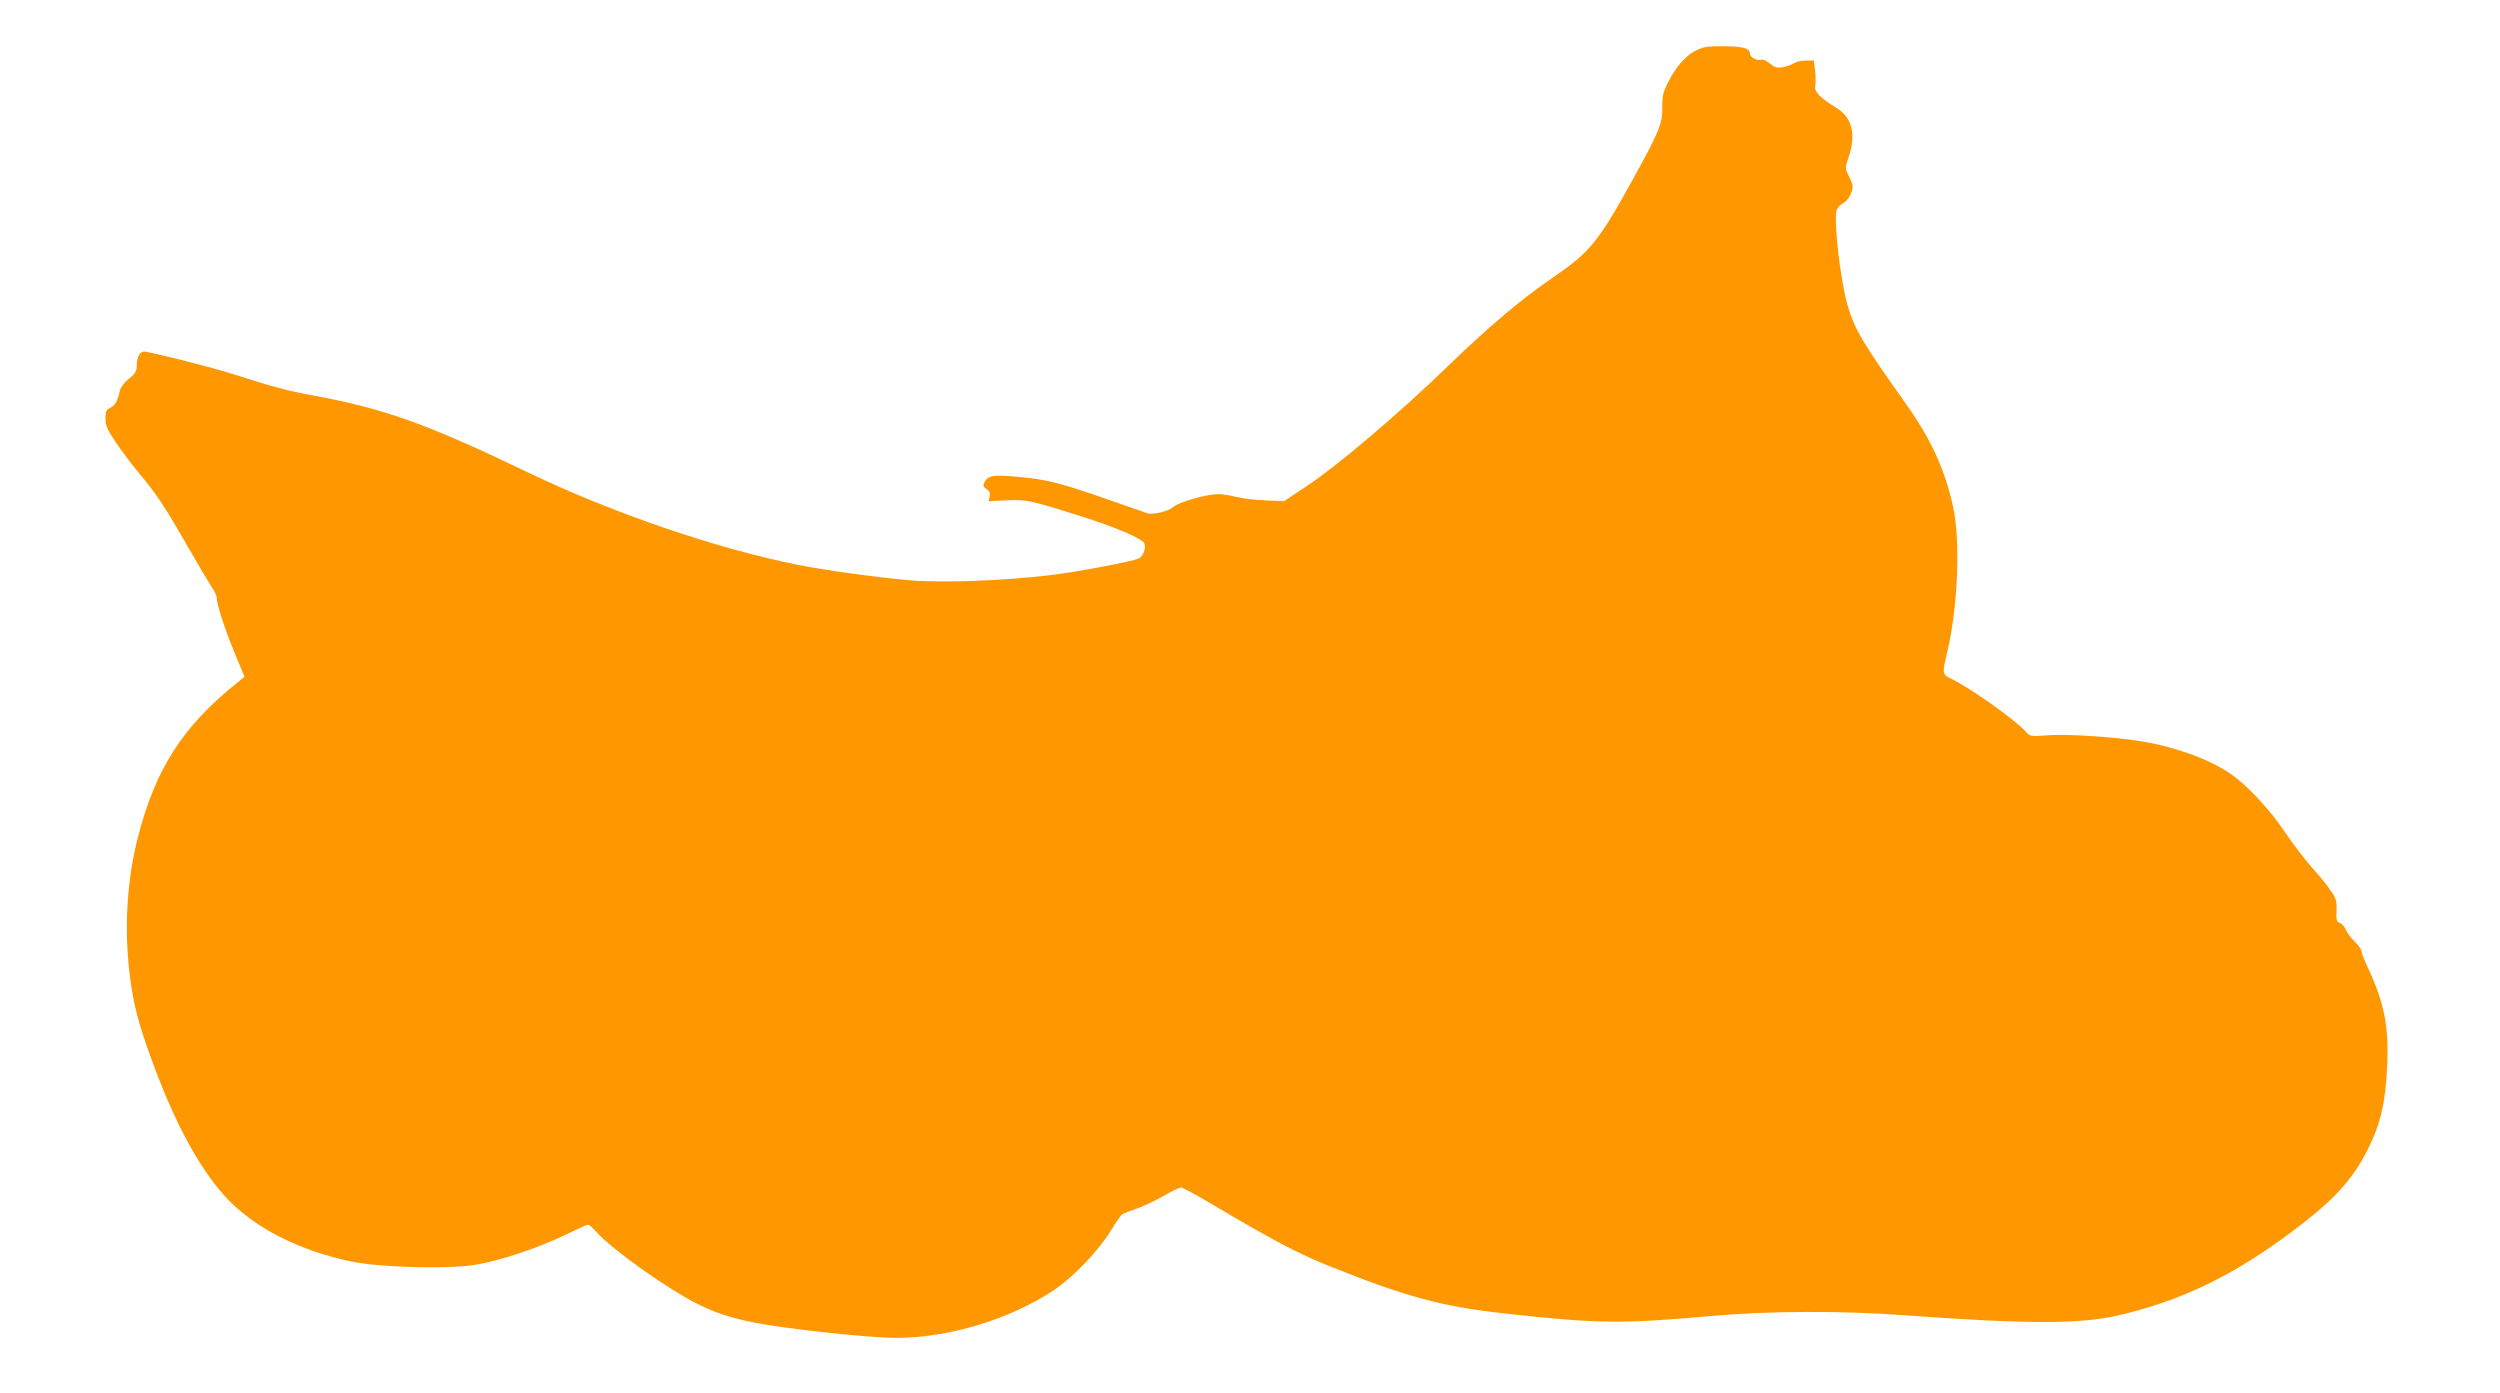 <?xml version="1.0" standalone="no"?>
<!DOCTYPE svg PUBLIC "-//W3C//DTD SVG 20010904//EN"
 "http://www.w3.org/TR/2001/REC-SVG-20010904/DTD/svg10.dtd">
<svg version="1.0" xmlns="http://www.w3.org/2000/svg"
 width="1280pt" height="713pt" viewBox="0 0 1280 713"
 preserveAspectRatio="xMidYMid meet">
<g transform="translate(0,713) scale(0.1,-0.1)"
fill="#ff9800" stroke="none">
<path d="M8733 6889 c-75 -15 -141 -78 -194 -183 -25 -50 -29 -71 -28 -126 2
-82 -17 -127 -160 -385 -168 -303 -213 -358 -396 -483 -160 -109 -326 -248
-540 -455 -254 -246 -569 -513 -726 -617 l-115 -76 -95 4 c-52 2 -119 10 -150
18 -31 8 -72 14 -90 14 -61 0 -200 -39 -230 -65 -29 -24 -104 -42 -137 -32 -9
3 -101 35 -204 71 -240 84 -315 103 -462 115 -125 11 -147 7 -166 -29 -8 -15
-6 -22 11 -34 16 -11 20 -21 16 -38 l-6 -24 89 4 c103 5 120 2 365 -75 174
-54 310 -110 340 -139 17 -17 2 -69 -24 -83 -28 -15 -320 -70 -456 -86 -242
-29 -558 -40 -717 -26 -156 13 -437 52 -563 77 -424 84 -957 266 -1400 479
-516 248 -732 325 -1112 394 -110 20 -186 40 -394 107 -110 35 -424 114 -452
114 -21 0 -37 -31 -37 -73 0 -27 -7 -40 -40 -66 -22 -17 -42 -44 -46 -59 -11
-54 -26 -80 -50 -90 -20 -10 -24 -19 -24 -55 0 -36 9 -57 58 -129 32 -47 86
-118 120 -158 81 -96 131 -172 244 -370 52 -91 107 -183 121 -204 15 -21 27
-48 27 -58 0 -34 41 -158 92 -283 l50 -120 -37 -30 c-281 -225 -420 -443 -510
-796 -56 -220 -70 -471 -40 -706 19 -148 43 -240 107 -417 116 -322 243 -560
379 -710 146 -161 383 -282 659 -337 150 -29 487 -37 622 -15 127 21 315 83
457 151 62 30 117 55 122 55 5 0 23 -16 41 -36 83 -93 365 -293 523 -372 116
-58 226 -88 425 -116 206 -29 486 -56 586 -56 272 0 582 94 809 244 100 67
228 200 293 306 25 41 51 78 57 82 5 4 37 17 70 28 33 11 95 40 139 65 43 25
85 45 93 45 8 0 90 -44 181 -99 287 -170 422 -241 577 -303 395 -158 574 -207
900 -243 478 -53 596 -54 1055 -13 297 26 649 28 975 5 644 -47 909 -47 1105
-3 319 73 582 198 880 419 223 165 322 271 403 432 60 120 85 215 96 371 17
240 -5 368 -99 567 -16 35 -30 70 -30 79 0 8 -15 29 -34 47 -19 19 -40 46 -46
62 -7 16 -21 31 -31 34 -15 5 -18 15 -16 63 2 50 -2 63 -32 105 -18 27 -62 81
-98 120 -35 40 -94 117 -131 172 -76 115 -191 239 -277 300 -99 70 -263 133
-434 165 -136 25 -402 44 -511 35 -84 -6 -86 -6 -110 21 -61 65 -277 218 -376
267 -51 24 -51 26 -24 139 55 235 68 565 30 743 -42 191 -113 346 -240 525
-223 315 -262 379 -299 502 -36 119 -73 430 -58 490 4 13 18 30 32 36 29 14
58 71 49 99 -3 10 -13 33 -22 50 -15 30 -15 36 3 89 39 114 18 202 -60 250
-89 55 -117 85 -111 115 3 15 3 50 -1 78 l-6 51 -41 0 c-23 0 -50 -6 -61 -14
-11 -7 -36 -16 -56 -20 -31 -5 -42 -2 -67 19 -17 14 -37 23 -45 19 -20 -7 -57
13 -57 30 0 27 -30 37 -114 39 -47 1 -98 -1 -113 -4z"/>
</g>
</svg>
